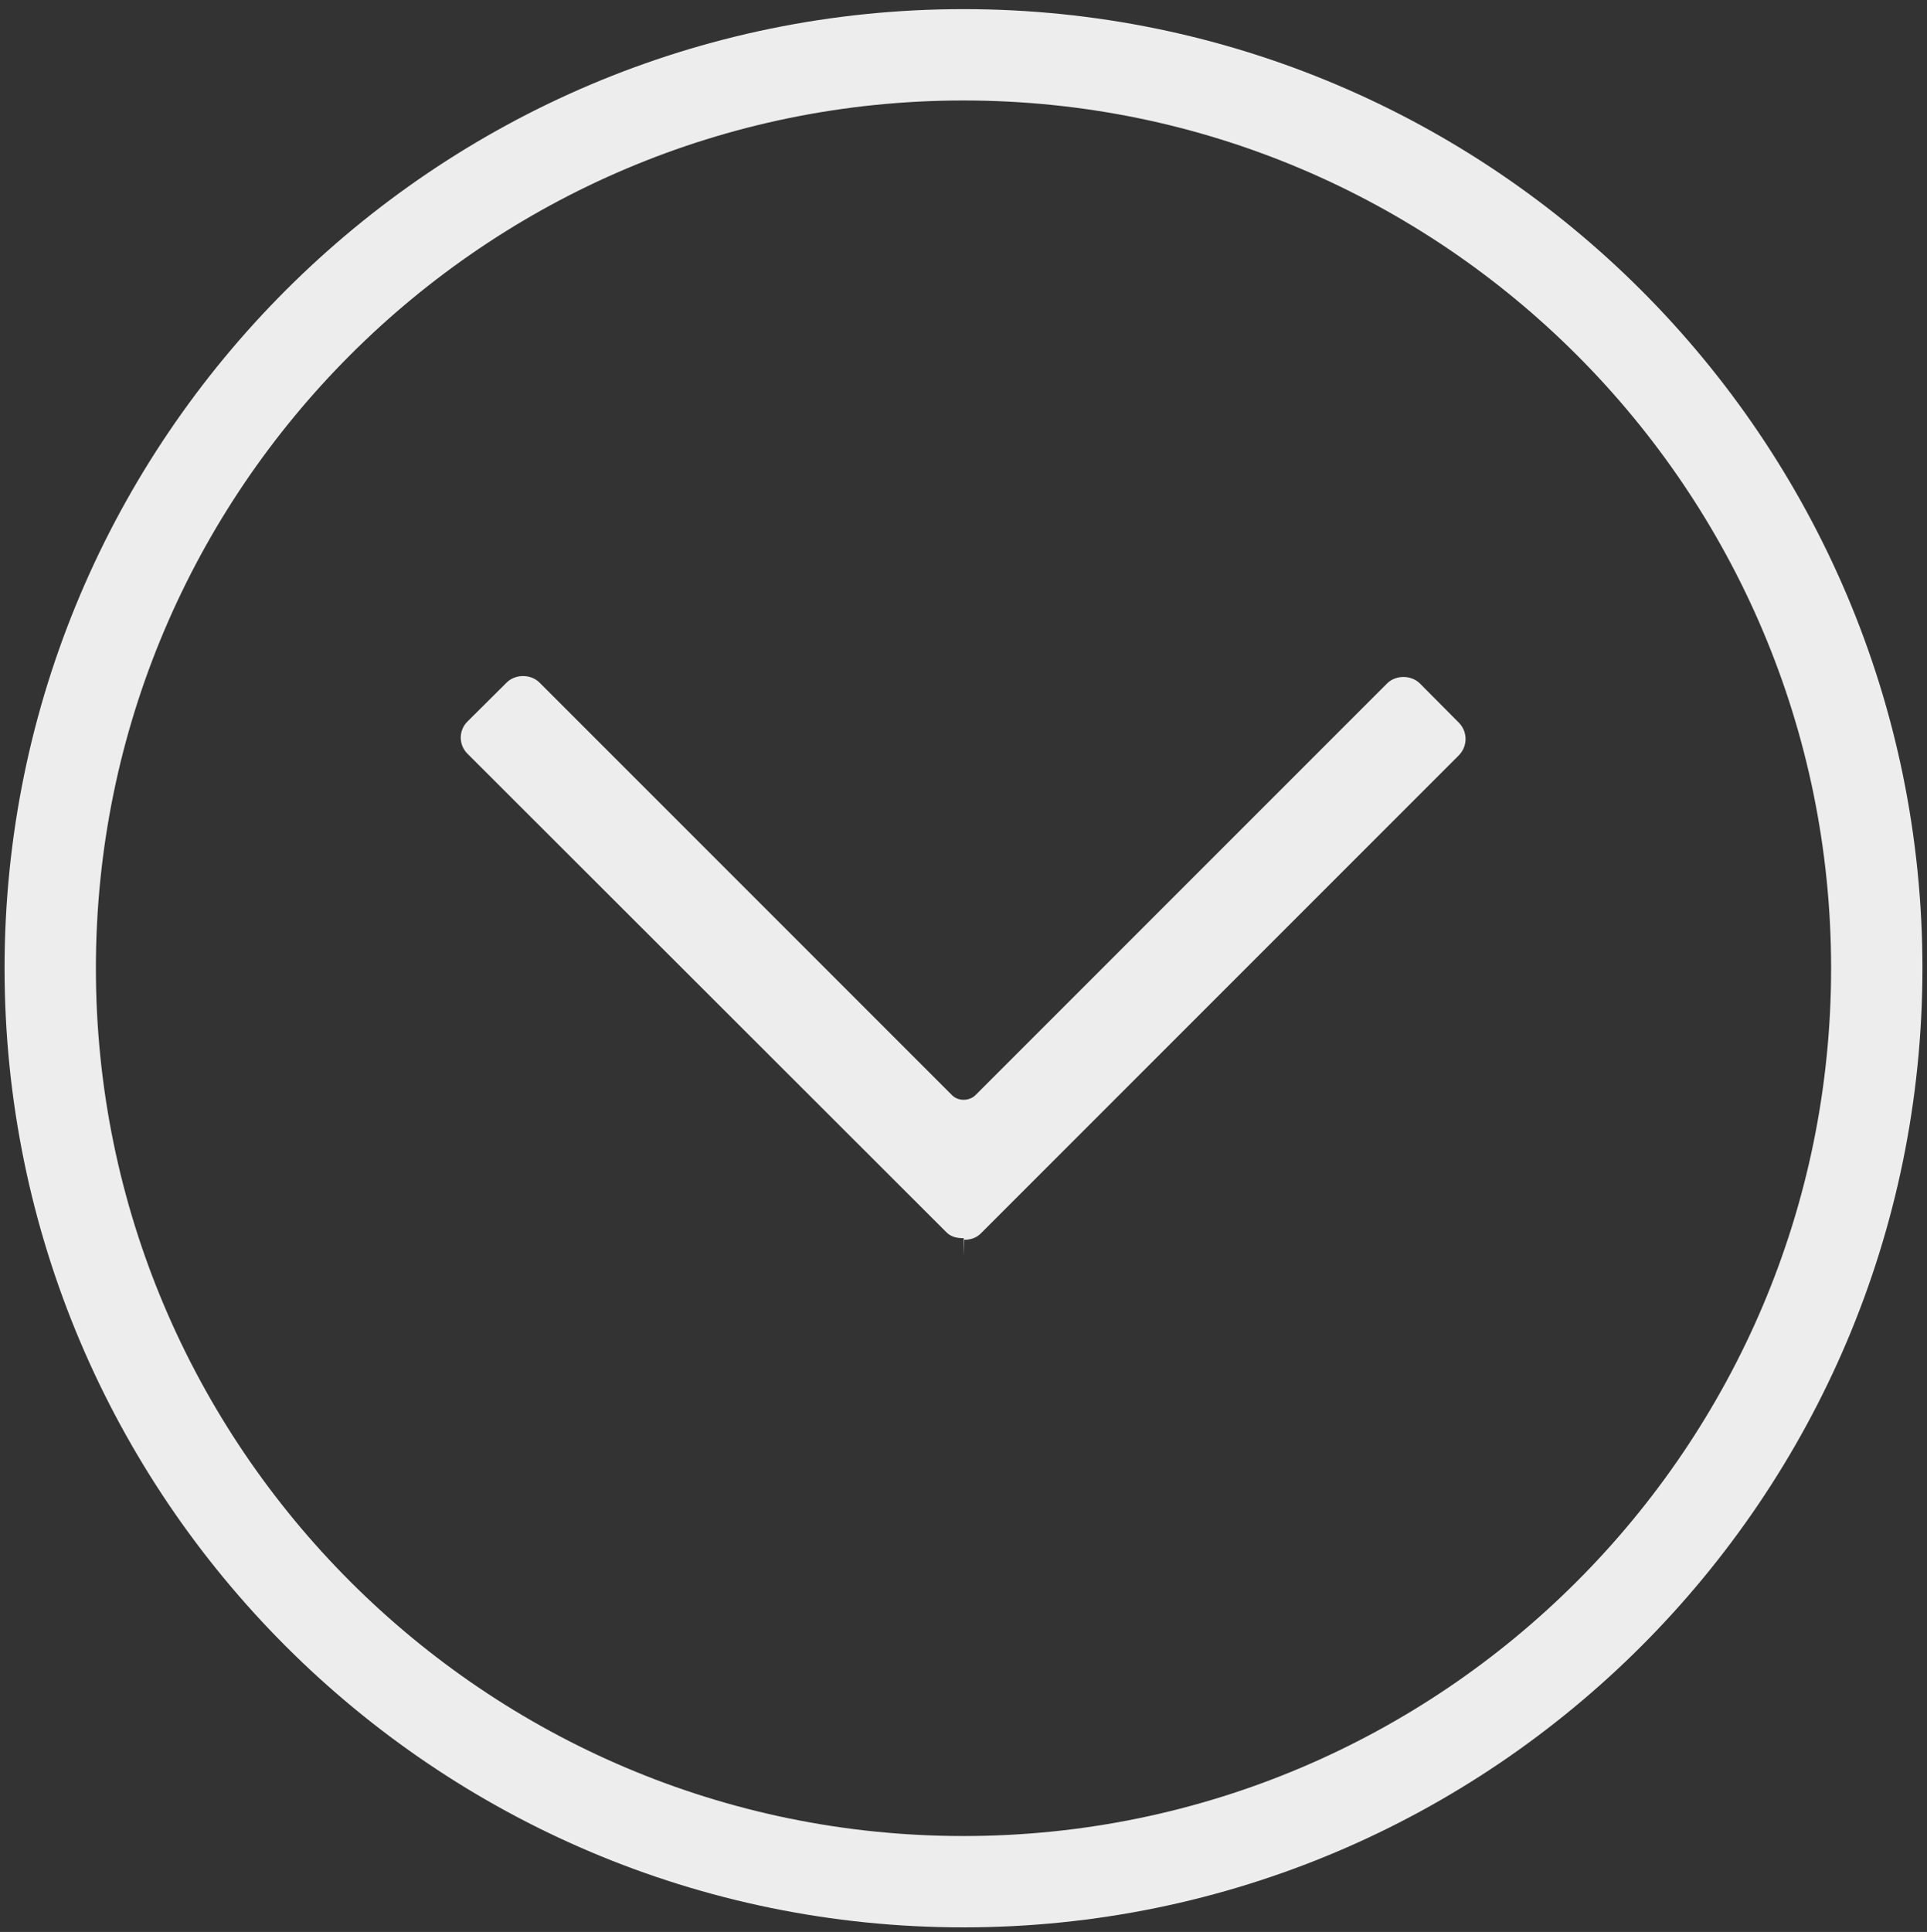 <?xml version="1.0" encoding="UTF-8"?>
<svg id="Layer_1" data-name="Layer 1" xmlns="http://www.w3.org/2000/svg" version="1.1" viewBox="0 0 844 846">
  <rect x="0" y="0" width="844" height="846" fill="#333333" stroke="none"/>
  <defs>
    <style>
      .cls-1 {
        fill: none;
        stroke: #ededed;
        stroke-miterlimit: 10;
        stroke-width: 40px;
      }

      .cls-2 {
        fill: #ededed;
        stroke-width: 0px;
      }
    </style>
  </defs>
  <path class="cls-1" d="M422,24C201.4,24,22,203.4,22,424s179.4,400,400,400,400-179.4,400-400S642.6,24,422,24Z"/>
  <path class="cls-2" d="M639,330.7l-209.5,209.5c-1.9,1.9-4.4,2.7-7.2,2.7l-.2,7.1v-7.8c0,0,0,0,0,0h-.3c-2.7,0-5.3-.6-7.2-2.5l-209.8-209.6c-4-3.9-4-10.3,0-14.2l17.1-17c3.8-3.8,10.6-3.8,14.4,0l180.6,180.6c2.7,2.8,7.6,2.8,10.4,0l180.2-180.2c3.8-3.8,10.6-3.8,14.4,0l17,17.1c4,4,4,10.4,0,14.4Z"/>
</svg>
